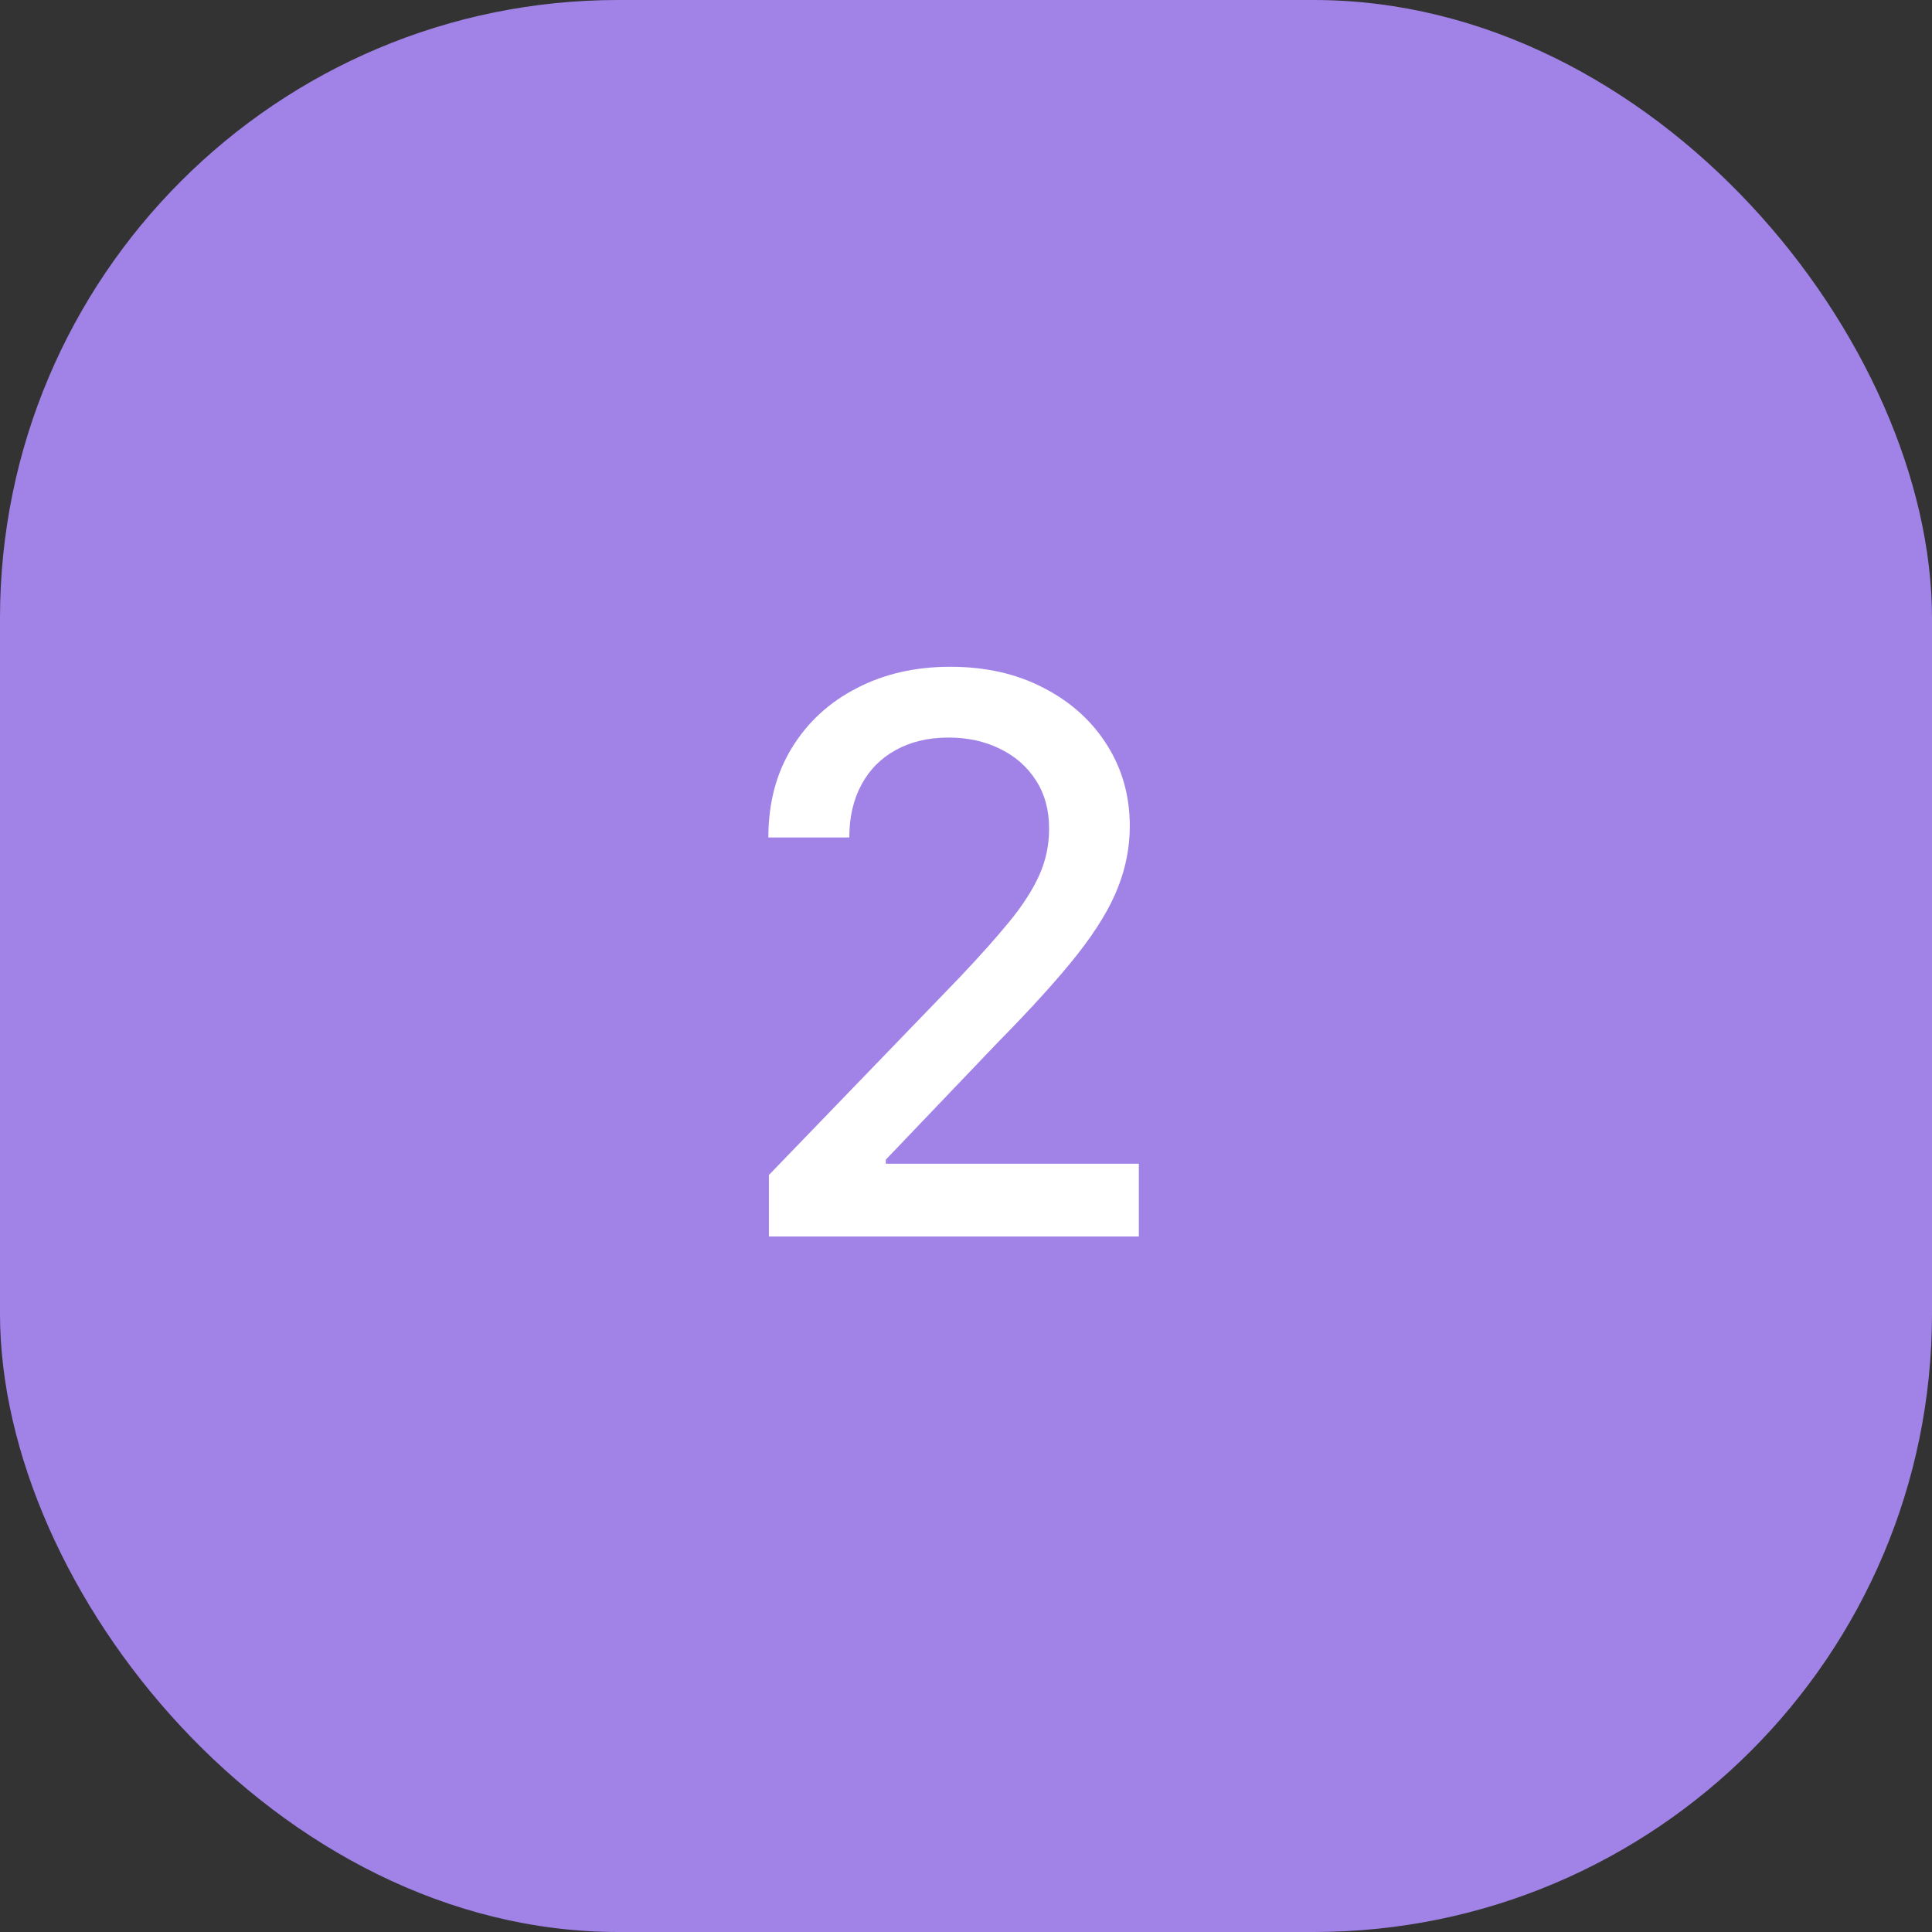 <?xml version="1.0" encoding="UTF-8"?> <svg xmlns="http://www.w3.org/2000/svg" width="50" height="50" viewBox="0 0 50 50" fill="none"><rect x="0" y="0" width="50" height="50" fill="#333333" stroke="none"/> <rect width="50" height="50" rx="16" fill="#A183E8"></rect> <path d="M19.899 32V30.409L24.821 25.31C25.347 24.756 25.78 24.27 26.121 23.854C26.466 23.432 26.724 23.032 26.895 22.653C27.065 22.275 27.151 21.872 27.151 21.446C27.151 20.963 27.037 20.546 26.81 20.196C26.582 19.841 26.272 19.569 25.879 19.379C25.486 19.185 25.044 19.088 24.551 19.088C24.03 19.088 23.576 19.195 23.188 19.408C22.799 19.621 22.501 19.921 22.293 20.31C22.084 20.698 21.98 21.152 21.98 21.673H19.885C19.885 20.788 20.088 20.014 20.496 19.351C20.903 18.688 21.462 18.174 22.172 17.81C22.882 17.44 23.689 17.256 24.594 17.256C25.508 17.256 26.312 17.438 27.009 17.803C27.709 18.162 28.256 18.655 28.649 19.28C29.042 19.9 29.239 20.601 29.239 21.382C29.239 21.922 29.137 22.45 28.933 22.966C28.734 23.482 28.386 24.057 27.889 24.692C27.392 25.322 26.701 26.086 25.815 26.986L22.925 30.011V30.118H29.473V32H19.899Z" fill="white"></path> </svg> 